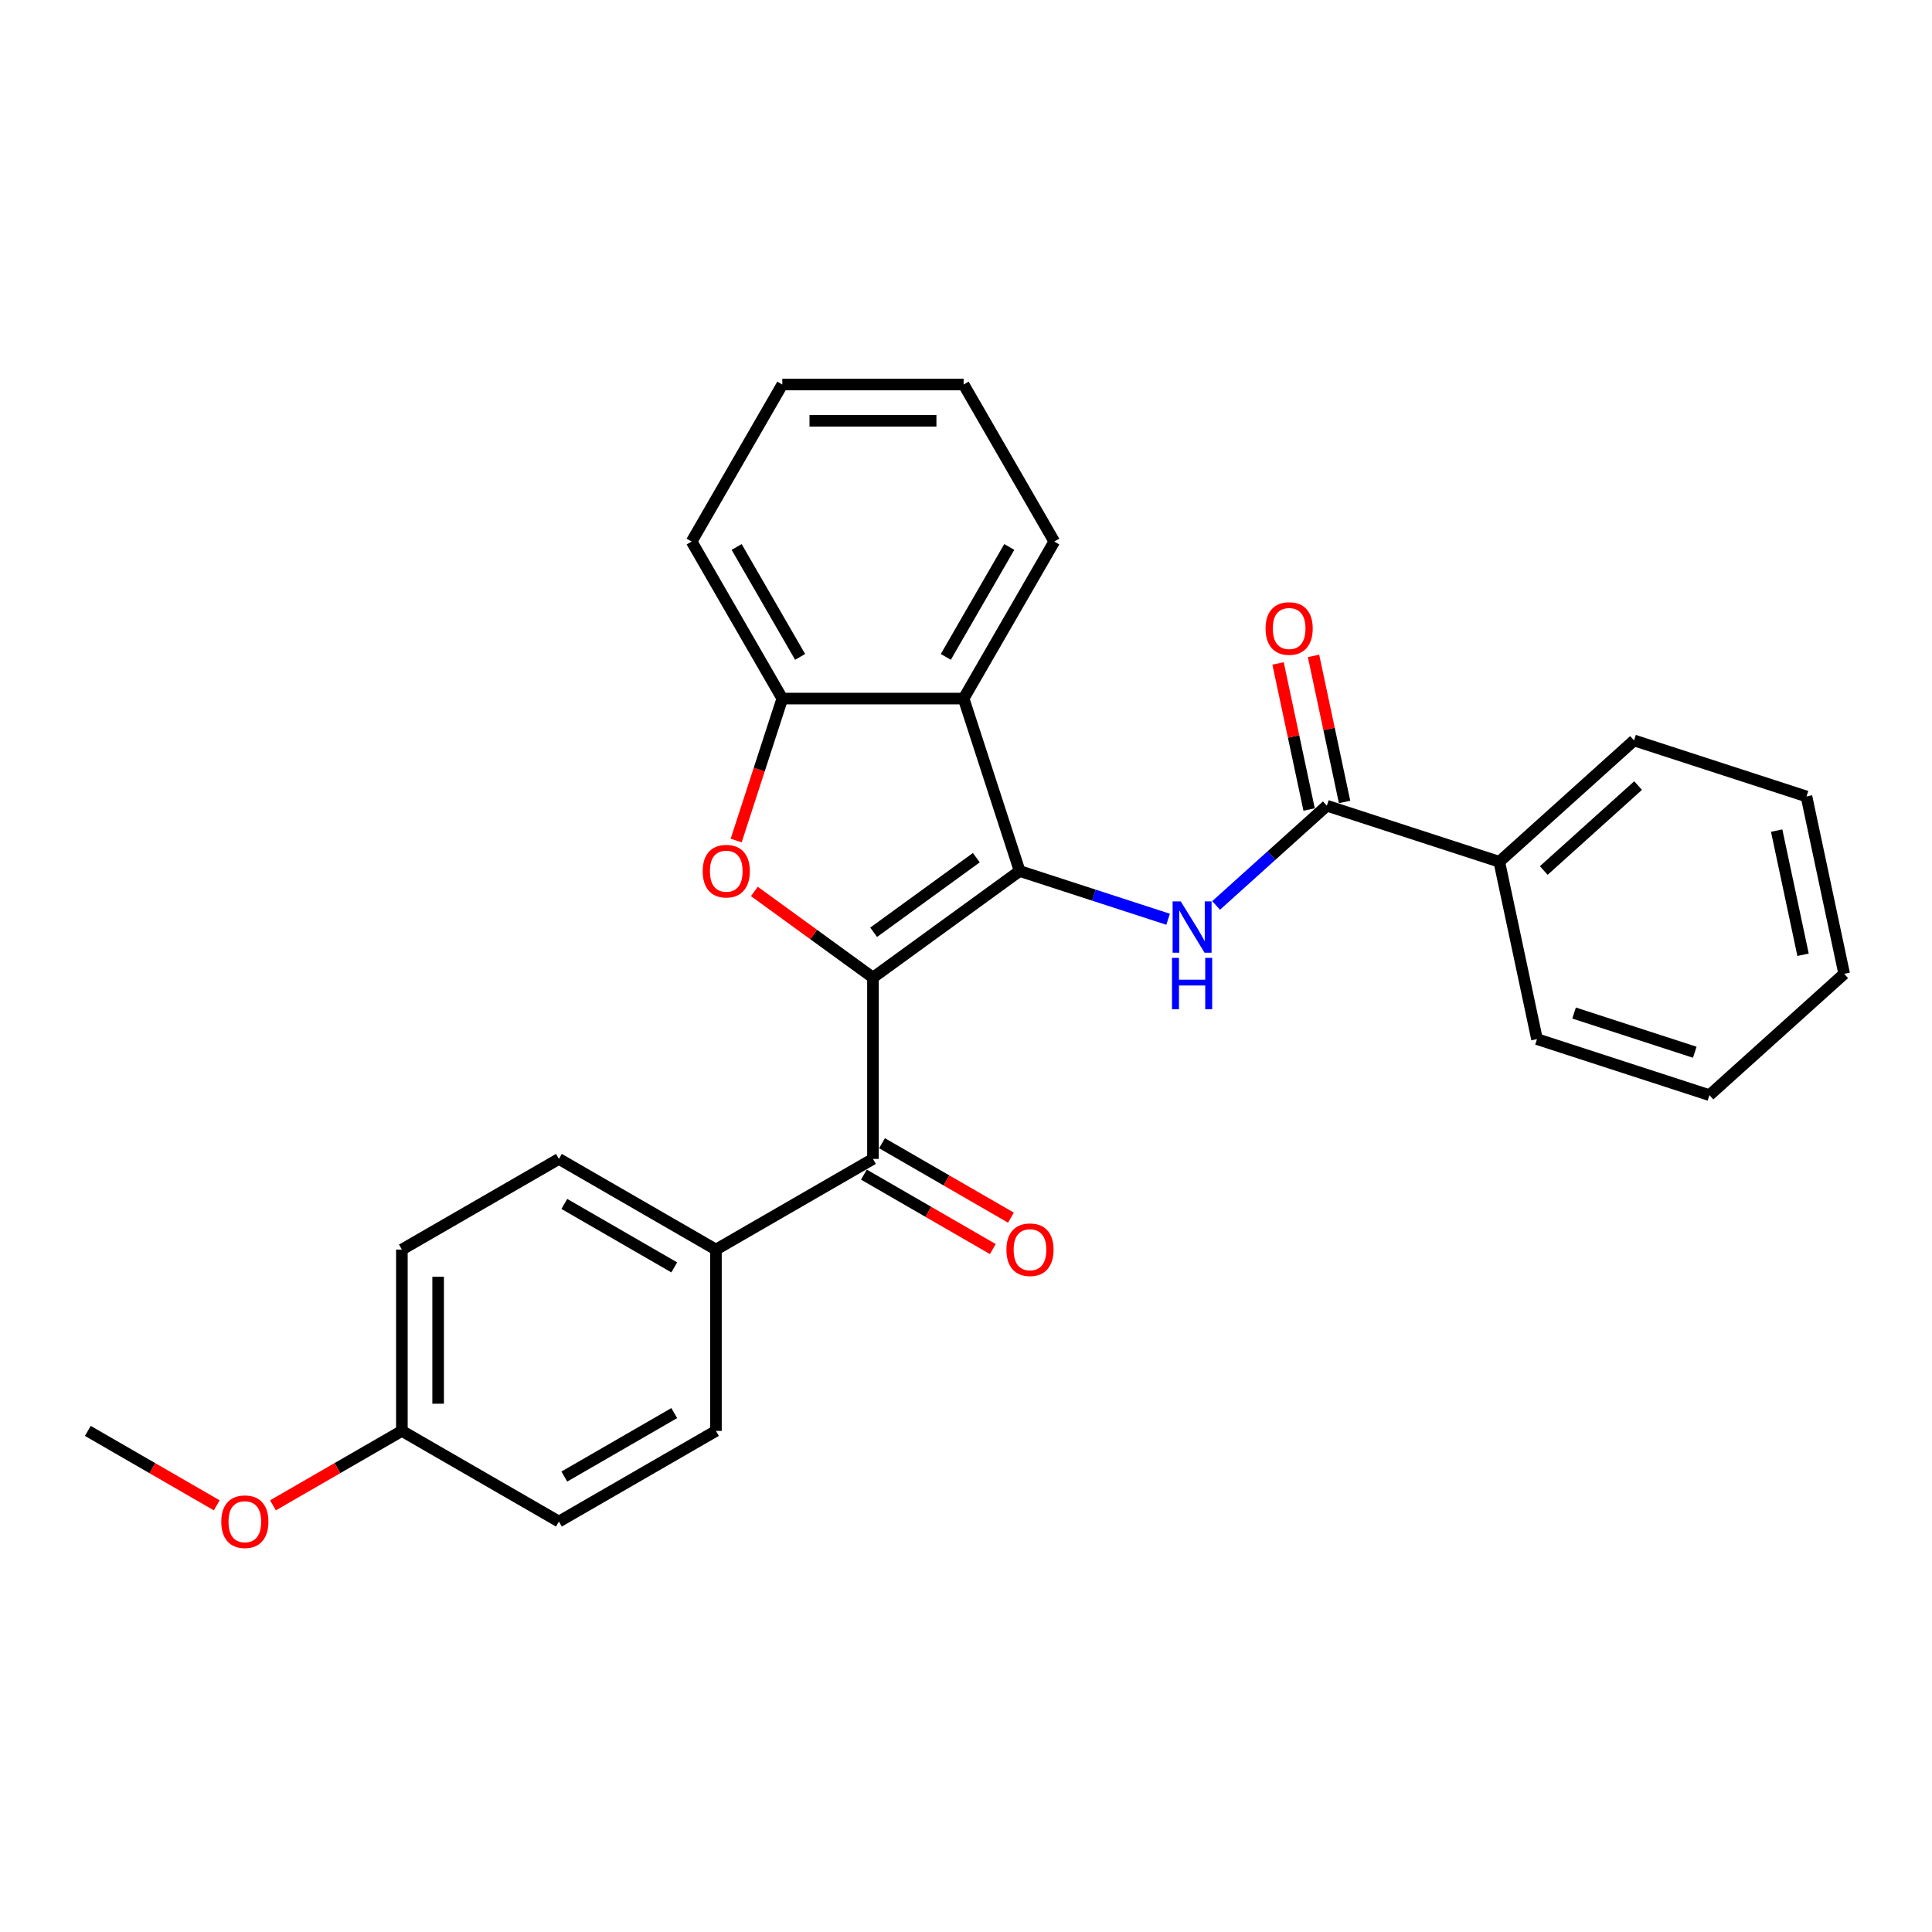 <?xml version='1.0' encoding='iso-8859-1'?>
<svg version='1.1' baseProfile='full'
              xmlns='http://www.w3.org/2000/svg'
                      xmlns:rdkit='http://www.rdkit.org/xml'
                      xmlns:xlink='http://www.w3.org/1999/xlink'
                  xml:space='preserve'
width='1000px' height='1000px' viewBox='0 0 1000 1000'>
<!-- END OF HEADER -->
<rect style='opacity:1.0;fill:#FFFFFF;stroke:none' width='1000' height='1000' x='0' y='0'> </rect>
<path class='bond-0' d='M 451.842,506.003 L 527.769,450.838' style='fill:none;fill-rule:evenodd;stroke:#000000;stroke-width:6px;stroke-linecap:butt;stroke-linejoin:miter;stroke-opacity:1' />
<path class='bond-0' d='M 452.198,482.543 L 505.347,443.928' style='fill:none;fill-rule:evenodd;stroke:#000000;stroke-width:6px;stroke-linecap:butt;stroke-linejoin:miter;stroke-opacity:1' />
<path class='bond-1' d='M 451.842,506.003 L 421.152,483.705' style='fill:none;fill-rule:evenodd;stroke:#000000;stroke-width:6px;stroke-linecap:butt;stroke-linejoin:miter;stroke-opacity:1' />
<path class='bond-1' d='M 421.152,483.705 L 390.462,461.407' style='fill:none;fill-rule:evenodd;stroke:#FF0000;stroke-width:6px;stroke-linecap:butt;stroke-linejoin:miter;stroke-opacity:1' />
<path class='bond-4' d='M 451.842,506.003 L 451.842,599.854' style='fill:none;fill-rule:evenodd;stroke:#000000;stroke-width:6px;stroke-linecap:butt;stroke-linejoin:miter;stroke-opacity:1' />
<path class='bond-2' d='M 527.769,450.838 L 566.185,463.32' style='fill:none;fill-rule:evenodd;stroke:#000000;stroke-width:6px;stroke-linecap:butt;stroke-linejoin:miter;stroke-opacity:1' />
<path class='bond-2' d='M 566.185,463.32 L 604.601,475.803' style='fill:none;fill-rule:evenodd;stroke:#0000FF;stroke-width:6px;stroke-linecap:butt;stroke-linejoin:miter;stroke-opacity:1' />
<path class='bond-3' d='M 527.769,450.838 L 498.768,361.581' style='fill:none;fill-rule:evenodd;stroke:#000000;stroke-width:6px;stroke-linecap:butt;stroke-linejoin:miter;stroke-opacity:1' />
<path class='bond-6' d='M 381.044,435.053 L 392.98,398.317' style='fill:none;fill-rule:evenodd;stroke:#FF0000;stroke-width:6px;stroke-linecap:butt;stroke-linejoin:miter;stroke-opacity:1' />
<path class='bond-6' d='M 392.98,398.317 L 404.917,361.581' style='fill:none;fill-rule:evenodd;stroke:#000000;stroke-width:6px;stroke-linecap:butt;stroke-linejoin:miter;stroke-opacity:1' />
<path class='bond-5' d='M 629.453,468.652 L 658.113,442.846' style='fill:none;fill-rule:evenodd;stroke:#0000FF;stroke-width:6px;stroke-linecap:butt;stroke-linejoin:miter;stroke-opacity:1' />
<path class='bond-5' d='M 658.113,442.846 L 686.772,417.041' style='fill:none;fill-rule:evenodd;stroke:#000000;stroke-width:6px;stroke-linecap:butt;stroke-linejoin:miter;stroke-opacity:1' />
<path class='bond-16' d='M 498.768,361.581 L 545.693,280.303' style='fill:none;fill-rule:evenodd;stroke:#000000;stroke-width:6px;stroke-linecap:butt;stroke-linejoin:miter;stroke-opacity:1' />
<path class='bond-16' d='M 489.551,340.004 L 522.399,283.11' style='fill:none;fill-rule:evenodd;stroke:#000000;stroke-width:6px;stroke-linecap:butt;stroke-linejoin:miter;stroke-opacity:1' />
<path class='bond-27' d='M 498.768,361.581 L 404.917,361.581' style='fill:none;fill-rule:evenodd;stroke:#000000;stroke-width:6px;stroke-linecap:butt;stroke-linejoin:miter;stroke-opacity:1' />
<path class='bond-7' d='M 451.842,599.854 L 370.565,646.779' style='fill:none;fill-rule:evenodd;stroke:#000000;stroke-width:6px;stroke-linecap:butt;stroke-linejoin:miter;stroke-opacity:1' />
<path class='bond-8' d='M 447.15,607.982 L 480.515,627.245' style='fill:none;fill-rule:evenodd;stroke:#000000;stroke-width:6px;stroke-linecap:butt;stroke-linejoin:miter;stroke-opacity:1' />
<path class='bond-8' d='M 480.515,627.245 L 513.88,646.509' style='fill:none;fill-rule:evenodd;stroke:#FF0000;stroke-width:6px;stroke-linecap:butt;stroke-linejoin:miter;stroke-opacity:1' />
<path class='bond-8' d='M 456.535,591.726 L 489.9,610.99' style='fill:none;fill-rule:evenodd;stroke:#000000;stroke-width:6px;stroke-linecap:butt;stroke-linejoin:miter;stroke-opacity:1' />
<path class='bond-8' d='M 489.9,610.99 L 523.265,630.253' style='fill:none;fill-rule:evenodd;stroke:#FF0000;stroke-width:6px;stroke-linecap:butt;stroke-linejoin:miter;stroke-opacity:1' />
<path class='bond-9' d='M 695.952,415.09 L 687.917,377.289' style='fill:none;fill-rule:evenodd;stroke:#000000;stroke-width:6px;stroke-linecap:butt;stroke-linejoin:miter;stroke-opacity:1' />
<path class='bond-9' d='M 687.917,377.289 L 679.883,339.488' style='fill:none;fill-rule:evenodd;stroke:#FF0000;stroke-width:6px;stroke-linecap:butt;stroke-linejoin:miter;stroke-opacity:1' />
<path class='bond-9' d='M 677.592,418.993 L 669.557,381.192' style='fill:none;fill-rule:evenodd;stroke:#000000;stroke-width:6px;stroke-linecap:butt;stroke-linejoin:miter;stroke-opacity:1' />
<path class='bond-9' d='M 669.557,381.192 L 661.522,343.391' style='fill:none;fill-rule:evenodd;stroke:#FF0000;stroke-width:6px;stroke-linecap:butt;stroke-linejoin:miter;stroke-opacity:1' />
<path class='bond-10' d='M 686.772,417.041 L 776.03,446.043' style='fill:none;fill-rule:evenodd;stroke:#000000;stroke-width:6px;stroke-linecap:butt;stroke-linejoin:miter;stroke-opacity:1' />
<path class='bond-17' d='M 404.917,361.581 L 357.991,280.303' style='fill:none;fill-rule:evenodd;stroke:#000000;stroke-width:6px;stroke-linecap:butt;stroke-linejoin:miter;stroke-opacity:1' />
<path class='bond-17' d='M 414.133,340.004 L 381.285,283.11' style='fill:none;fill-rule:evenodd;stroke:#000000;stroke-width:6px;stroke-linecap:butt;stroke-linejoin:miter;stroke-opacity:1' />
<path class='bond-11' d='M 370.565,646.779 L 289.287,599.854' style='fill:none;fill-rule:evenodd;stroke:#000000;stroke-width:6px;stroke-linecap:butt;stroke-linejoin:miter;stroke-opacity:1' />
<path class='bond-11' d='M 348.988,655.996 L 292.094,623.148' style='fill:none;fill-rule:evenodd;stroke:#000000;stroke-width:6px;stroke-linecap:butt;stroke-linejoin:miter;stroke-opacity:1' />
<path class='bond-12' d='M 370.565,646.779 L 370.565,740.631' style='fill:none;fill-rule:evenodd;stroke:#000000;stroke-width:6px;stroke-linecap:butt;stroke-linejoin:miter;stroke-opacity:1' />
<path class='bond-19' d='M 776.03,446.043 L 845.775,383.244' style='fill:none;fill-rule:evenodd;stroke:#000000;stroke-width:6px;stroke-linecap:butt;stroke-linejoin:miter;stroke-opacity:1' />
<path class='bond-19' d='M 799.051,450.572 L 847.873,406.613' style='fill:none;fill-rule:evenodd;stroke:#000000;stroke-width:6px;stroke-linecap:butt;stroke-linejoin:miter;stroke-opacity:1' />
<path class='bond-20' d='M 776.03,446.043 L 795.543,537.843' style='fill:none;fill-rule:evenodd;stroke:#000000;stroke-width:6px;stroke-linecap:butt;stroke-linejoin:miter;stroke-opacity:1' />
<path class='bond-15' d='M 289.287,599.854 L 208.01,646.779' style='fill:none;fill-rule:evenodd;stroke:#000000;stroke-width:6px;stroke-linecap:butt;stroke-linejoin:miter;stroke-opacity:1' />
<path class='bond-14' d='M 370.565,740.631 L 289.287,787.556' style='fill:none;fill-rule:evenodd;stroke:#000000;stroke-width:6px;stroke-linecap:butt;stroke-linejoin:miter;stroke-opacity:1' />
<path class='bond-14' d='M 348.988,731.414 L 292.094,764.262' style='fill:none;fill-rule:evenodd;stroke:#000000;stroke-width:6px;stroke-linecap:butt;stroke-linejoin:miter;stroke-opacity:1' />
<path class='bond-13' d='M 208.01,740.631 L 289.287,787.556' style='fill:none;fill-rule:evenodd;stroke:#000000;stroke-width:6px;stroke-linecap:butt;stroke-linejoin:miter;stroke-opacity:1' />
<path class='bond-18' d='M 208.01,740.631 L 174.644,759.894' style='fill:none;fill-rule:evenodd;stroke:#000000;stroke-width:6px;stroke-linecap:butt;stroke-linejoin:miter;stroke-opacity:1' />
<path class='bond-18' d='M 174.644,759.894 L 141.279,779.158' style='fill:none;fill-rule:evenodd;stroke:#FF0000;stroke-width:6px;stroke-linecap:butt;stroke-linejoin:miter;stroke-opacity:1' />
<path class='bond-28' d='M 208.01,740.631 L 208.01,646.779' style='fill:none;fill-rule:evenodd;stroke:#000000;stroke-width:6px;stroke-linecap:butt;stroke-linejoin:miter;stroke-opacity:1' />
<path class='bond-28' d='M 226.78,726.553 L 226.78,660.857' style='fill:none;fill-rule:evenodd;stroke:#000000;stroke-width:6px;stroke-linecap:butt;stroke-linejoin:miter;stroke-opacity:1' />
<path class='bond-22' d='M 545.693,280.303 L 498.768,199.026' style='fill:none;fill-rule:evenodd;stroke:#000000;stroke-width:6px;stroke-linecap:butt;stroke-linejoin:miter;stroke-opacity:1' />
<path class='bond-23' d='M 357.991,280.303 L 404.917,199.026' style='fill:none;fill-rule:evenodd;stroke:#000000;stroke-width:6px;stroke-linecap:butt;stroke-linejoin:miter;stroke-opacity:1' />
<path class='bond-21' d='M 112.185,779.158 L 78.82,759.894' style='fill:none;fill-rule:evenodd;stroke:#FF0000;stroke-width:6px;stroke-linecap:butt;stroke-linejoin:miter;stroke-opacity:1' />
<path class='bond-21' d='M 78.82,759.894 L 45.455,740.631' style='fill:none;fill-rule:evenodd;stroke:#000000;stroke-width:6px;stroke-linecap:butt;stroke-linejoin:miter;stroke-opacity:1' />
<path class='bond-24' d='M 845.775,383.244 L 935.033,412.246' style='fill:none;fill-rule:evenodd;stroke:#000000;stroke-width:6px;stroke-linecap:butt;stroke-linejoin:miter;stroke-opacity:1' />
<path class='bond-25' d='M 795.543,537.843 L 884.8,566.845' style='fill:none;fill-rule:evenodd;stroke:#000000;stroke-width:6px;stroke-linecap:butt;stroke-linejoin:miter;stroke-opacity:1' />
<path class='bond-25' d='M 814.732,524.342 L 877.212,544.643' style='fill:none;fill-rule:evenodd;stroke:#000000;stroke-width:6px;stroke-linecap:butt;stroke-linejoin:miter;stroke-opacity:1' />
<path class='bond-29' d='M 498.768,199.026 L 404.917,199.026' style='fill:none;fill-rule:evenodd;stroke:#000000;stroke-width:6px;stroke-linecap:butt;stroke-linejoin:miter;stroke-opacity:1' />
<path class='bond-29' d='M 484.69,217.796 L 418.994,217.796' style='fill:none;fill-rule:evenodd;stroke:#000000;stroke-width:6px;stroke-linecap:butt;stroke-linejoin:miter;stroke-opacity:1' />
<path class='bond-30' d='M 935.033,412.246 L 954.545,504.046' style='fill:none;fill-rule:evenodd;stroke:#000000;stroke-width:6px;stroke-linecap:butt;stroke-linejoin:miter;stroke-opacity:1' />
<path class='bond-30' d='M 919.6,429.918 L 933.258,494.179' style='fill:none;fill-rule:evenodd;stroke:#000000;stroke-width:6px;stroke-linecap:butt;stroke-linejoin:miter;stroke-opacity:1' />
<path class='bond-26' d='M 884.8,566.845 L 954.545,504.046' style='fill:none;fill-rule:evenodd;stroke:#000000;stroke-width:6px;stroke-linecap:butt;stroke-linejoin:miter;stroke-opacity:1' />
<path  class='atom-2' d='M 363.714 450.913
Q 363.714 444.532, 366.868 440.965
Q 370.021 437.399, 375.915 437.399
Q 381.809 437.399, 384.962 440.965
Q 388.116 444.532, 388.116 450.913
Q 388.116 457.37, 384.925 461.049
Q 381.734 464.691, 375.915 464.691
Q 370.059 464.691, 366.868 461.049
Q 363.714 457.408, 363.714 450.913
M 375.915 461.688
Q 379.969 461.688, 382.147 458.985
Q 384.362 456.244, 384.362 450.913
Q 384.362 445.695, 382.147 443.067
Q 379.969 440.402, 375.915 440.402
Q 371.861 440.402, 369.646 443.03
Q 367.468 445.658, 367.468 450.913
Q 367.468 456.282, 369.646 458.985
Q 371.861 461.688, 375.915 461.688
' fill='#FF0000'/>
<path  class='atom-3' d='M 611.152 466.551
L 619.861 480.628
Q 620.725 482.017, 622.114 484.533
Q 623.503 487.048, 623.578 487.198
L 623.578 466.551
L 627.107 466.551
L 627.107 493.129
L 623.465 493.129
L 614.118 477.738
Q 613.029 475.936, 611.865 473.871
Q 610.739 471.806, 610.401 471.168
L 610.401 493.129
L 606.947 493.129
L 606.947 466.551
L 611.152 466.551
' fill='#0000FF'/>
<path  class='atom-3' d='M 606.628 495.787
L 610.232 495.787
L 610.232 507.087
L 623.822 507.087
L 623.822 495.787
L 627.426 495.787
L 627.426 522.366
L 623.822 522.366
L 623.822 510.09
L 610.232 510.09
L 610.232 522.366
L 606.628 522.366
L 606.628 495.787
' fill='#0000FF'/>
<path  class='atom-9' d='M 520.919 646.855
Q 520.919 640.473, 524.072 636.906
Q 527.226 633.34, 533.12 633.34
Q 539.013 633.34, 542.167 636.906
Q 545.32 640.473, 545.32 646.855
Q 545.32 653.312, 542.129 656.99
Q 538.938 660.632, 533.12 660.632
Q 527.263 660.632, 524.072 656.99
Q 520.919 653.349, 520.919 646.855
M 533.12 657.629
Q 537.174 657.629, 539.351 654.926
Q 541.566 652.185, 541.566 646.855
Q 541.566 641.636, 539.351 639.009
Q 537.174 636.343, 533.12 636.343
Q 529.065 636.343, 526.85 638.971
Q 524.673 641.599, 524.673 646.855
Q 524.673 652.223, 526.85 654.926
Q 529.065 657.629, 533.12 657.629
' fill='#FF0000'/>
<path  class='atom-10' d='M 655.059 325.316
Q 655.059 318.934, 658.212 315.368
Q 661.365 311.801, 667.259 311.801
Q 673.153 311.801, 676.307 315.368
Q 679.46 318.934, 679.46 325.316
Q 679.46 331.773, 676.269 335.452
Q 673.078 339.093, 667.259 339.093
Q 661.403 339.093, 658.212 335.452
Q 655.059 331.811, 655.059 325.316
M 667.259 336.09
Q 671.314 336.09, 673.491 333.387
Q 675.706 330.647, 675.706 325.316
Q 675.706 320.098, 673.491 317.47
Q 671.314 314.805, 667.259 314.805
Q 663.205 314.805, 660.99 317.433
Q 658.813 320.06, 658.813 325.316
Q 658.813 330.684, 660.99 333.387
Q 663.205 336.09, 667.259 336.09
' fill='#FF0000'/>
<path  class='atom-19' d='M 114.531 787.631
Q 114.531 781.249, 117.685 777.683
Q 120.838 774.117, 126.732 774.117
Q 132.626 774.117, 135.779 777.683
Q 138.933 781.249, 138.933 787.631
Q 138.933 794.088, 135.742 797.767
Q 132.551 801.409, 126.732 801.409
Q 120.876 801.409, 117.685 797.767
Q 114.531 794.126, 114.531 787.631
M 126.732 798.405
Q 130.786 798.405, 132.964 795.703
Q 135.179 792.962, 135.179 787.631
Q 135.179 782.413, 132.964 779.785
Q 130.786 777.12, 126.732 777.12
Q 122.678 777.12, 120.463 779.748
Q 118.285 782.376, 118.285 787.631
Q 118.285 793, 120.463 795.703
Q 122.678 798.405, 126.732 798.405
' fill='#FF0000'/>
</svg>

